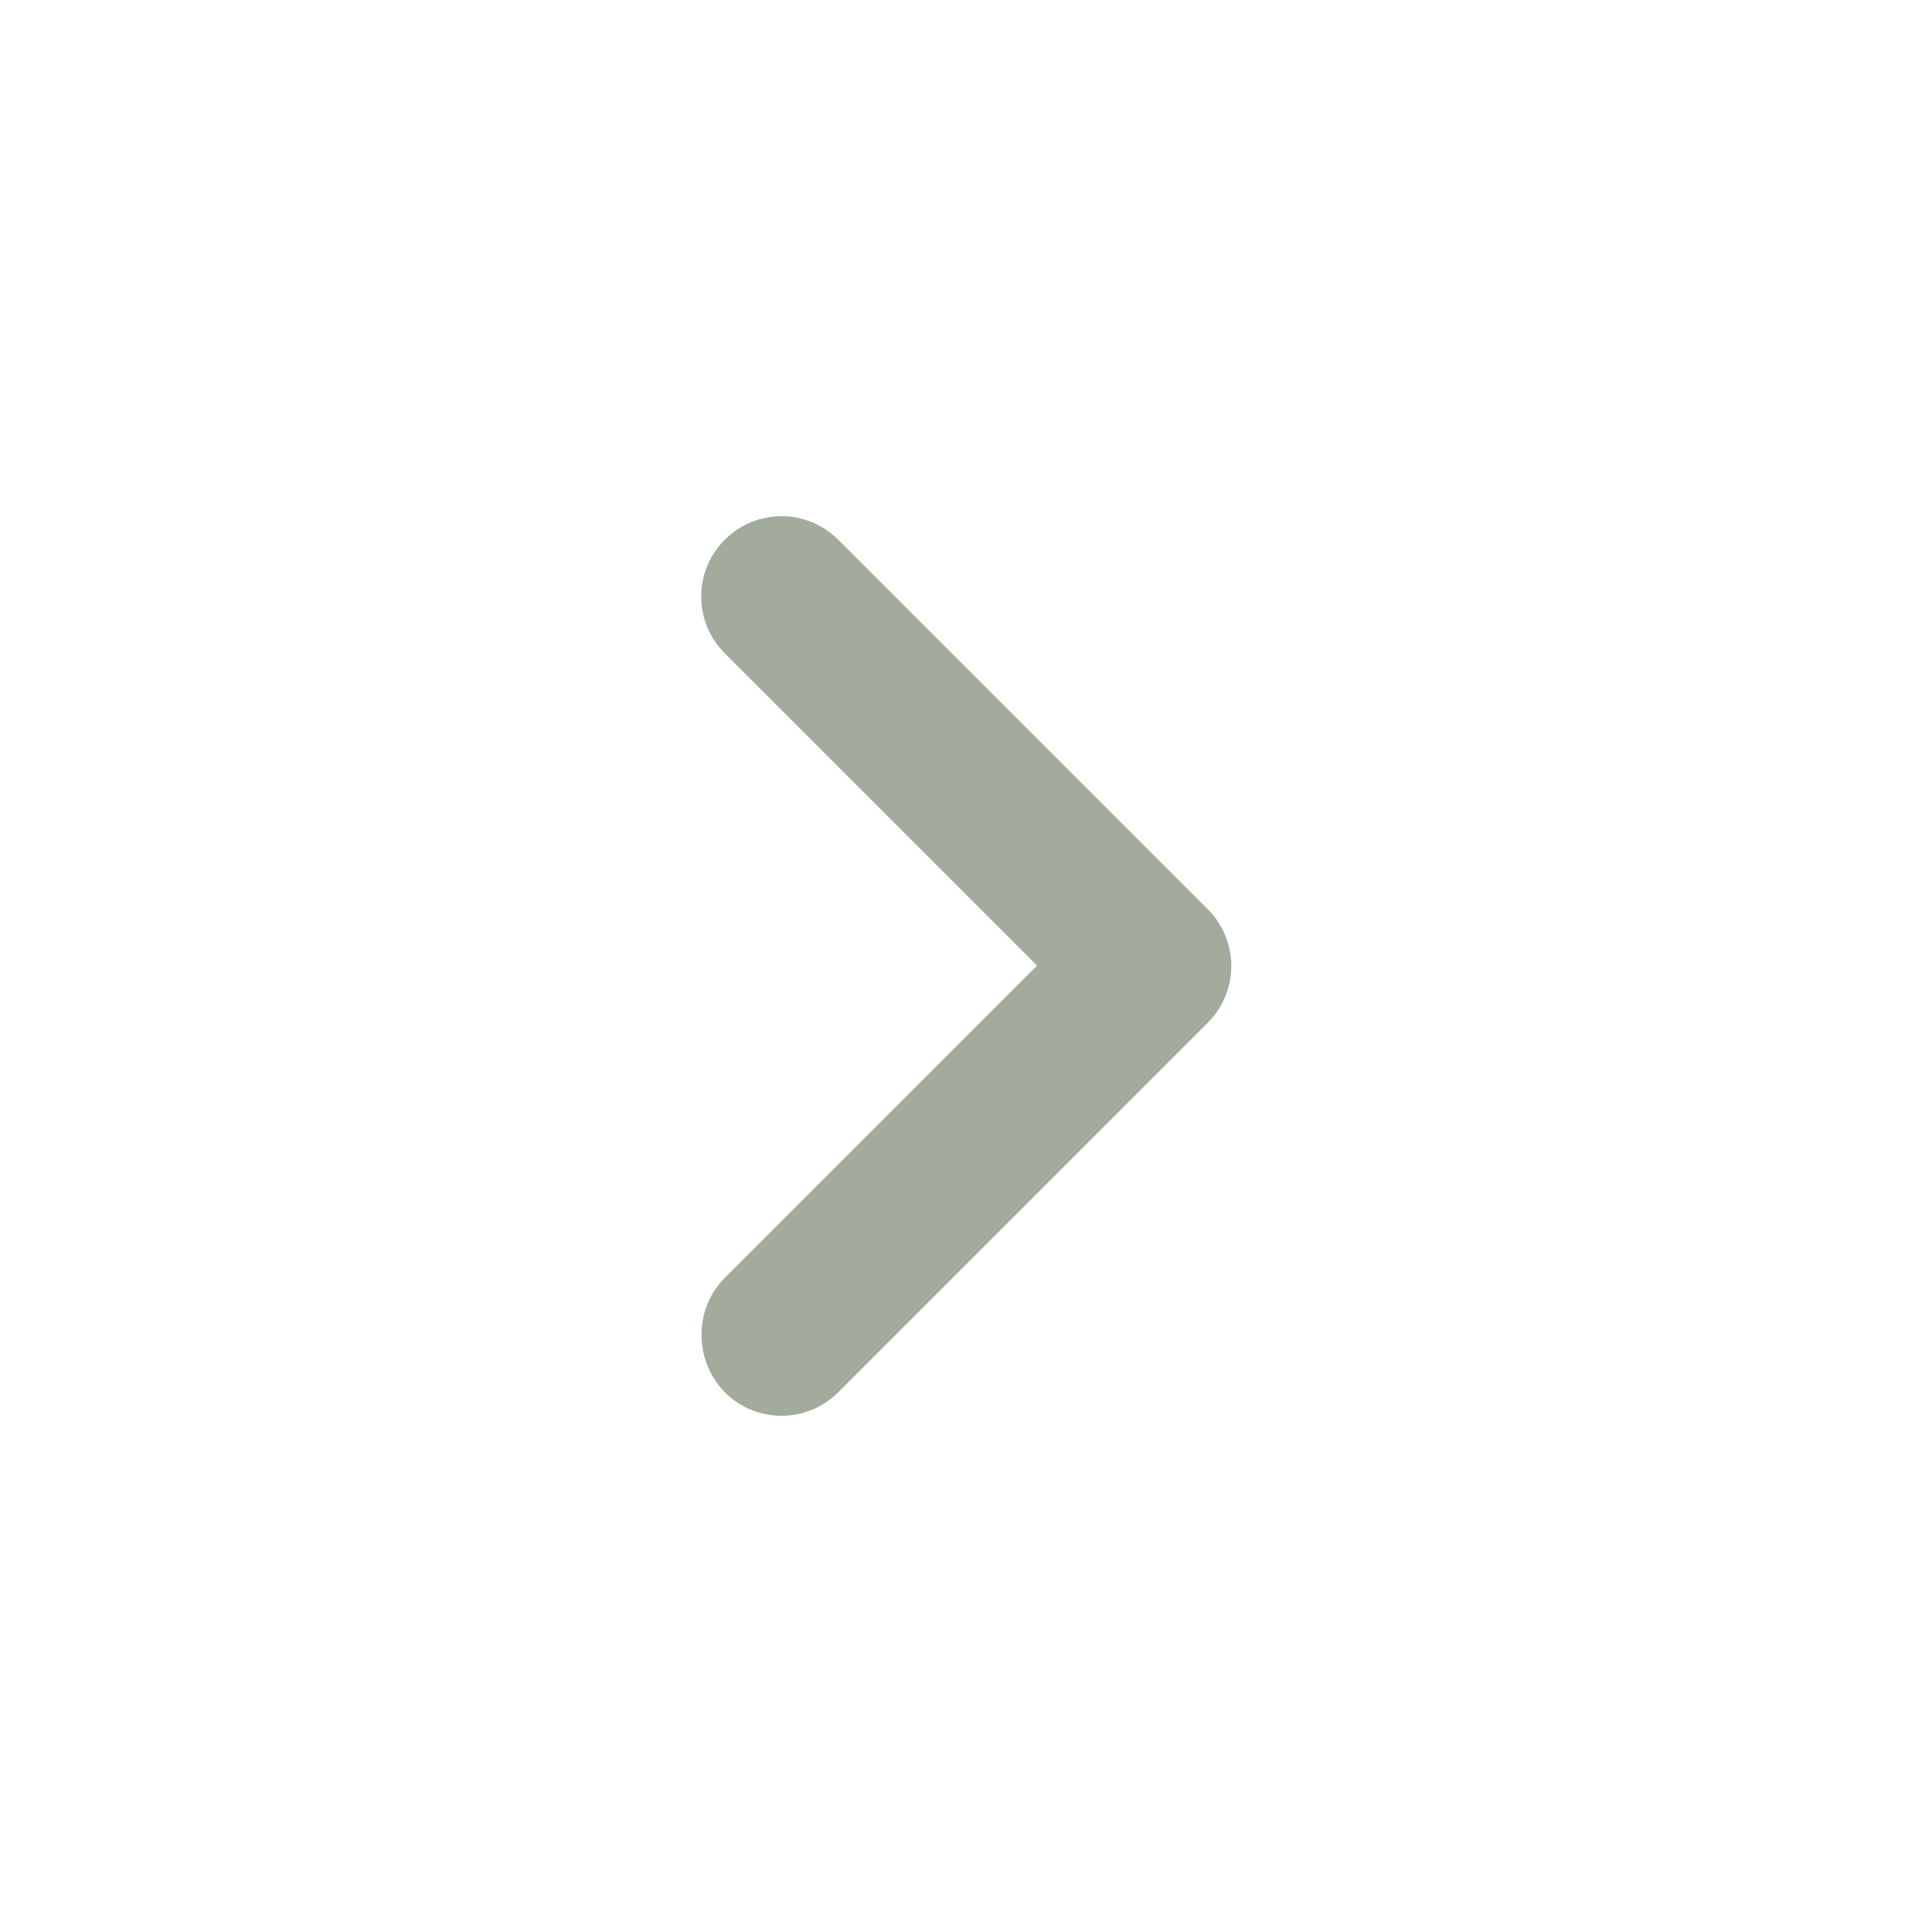 <svg width="24" height="24" viewBox="0 0 24 24" fill="none" xmlns="http://www.w3.org/2000/svg">
<path d="M9.003 15.875L12.883 11.995L9.003 8.115C8.613 7.725 8.613 7.095 9.003 6.705C9.393 6.315 10.023 6.315 10.413 6.705L15.003 11.295C15.393 11.685 15.393 12.315 15.003 12.705L10.413 17.295C10.023 17.685 9.393 17.685 9.003 17.295C8.623 16.905 8.613 16.265 9.003 15.875Z" fill="#A2AB9C"/>
</svg>
